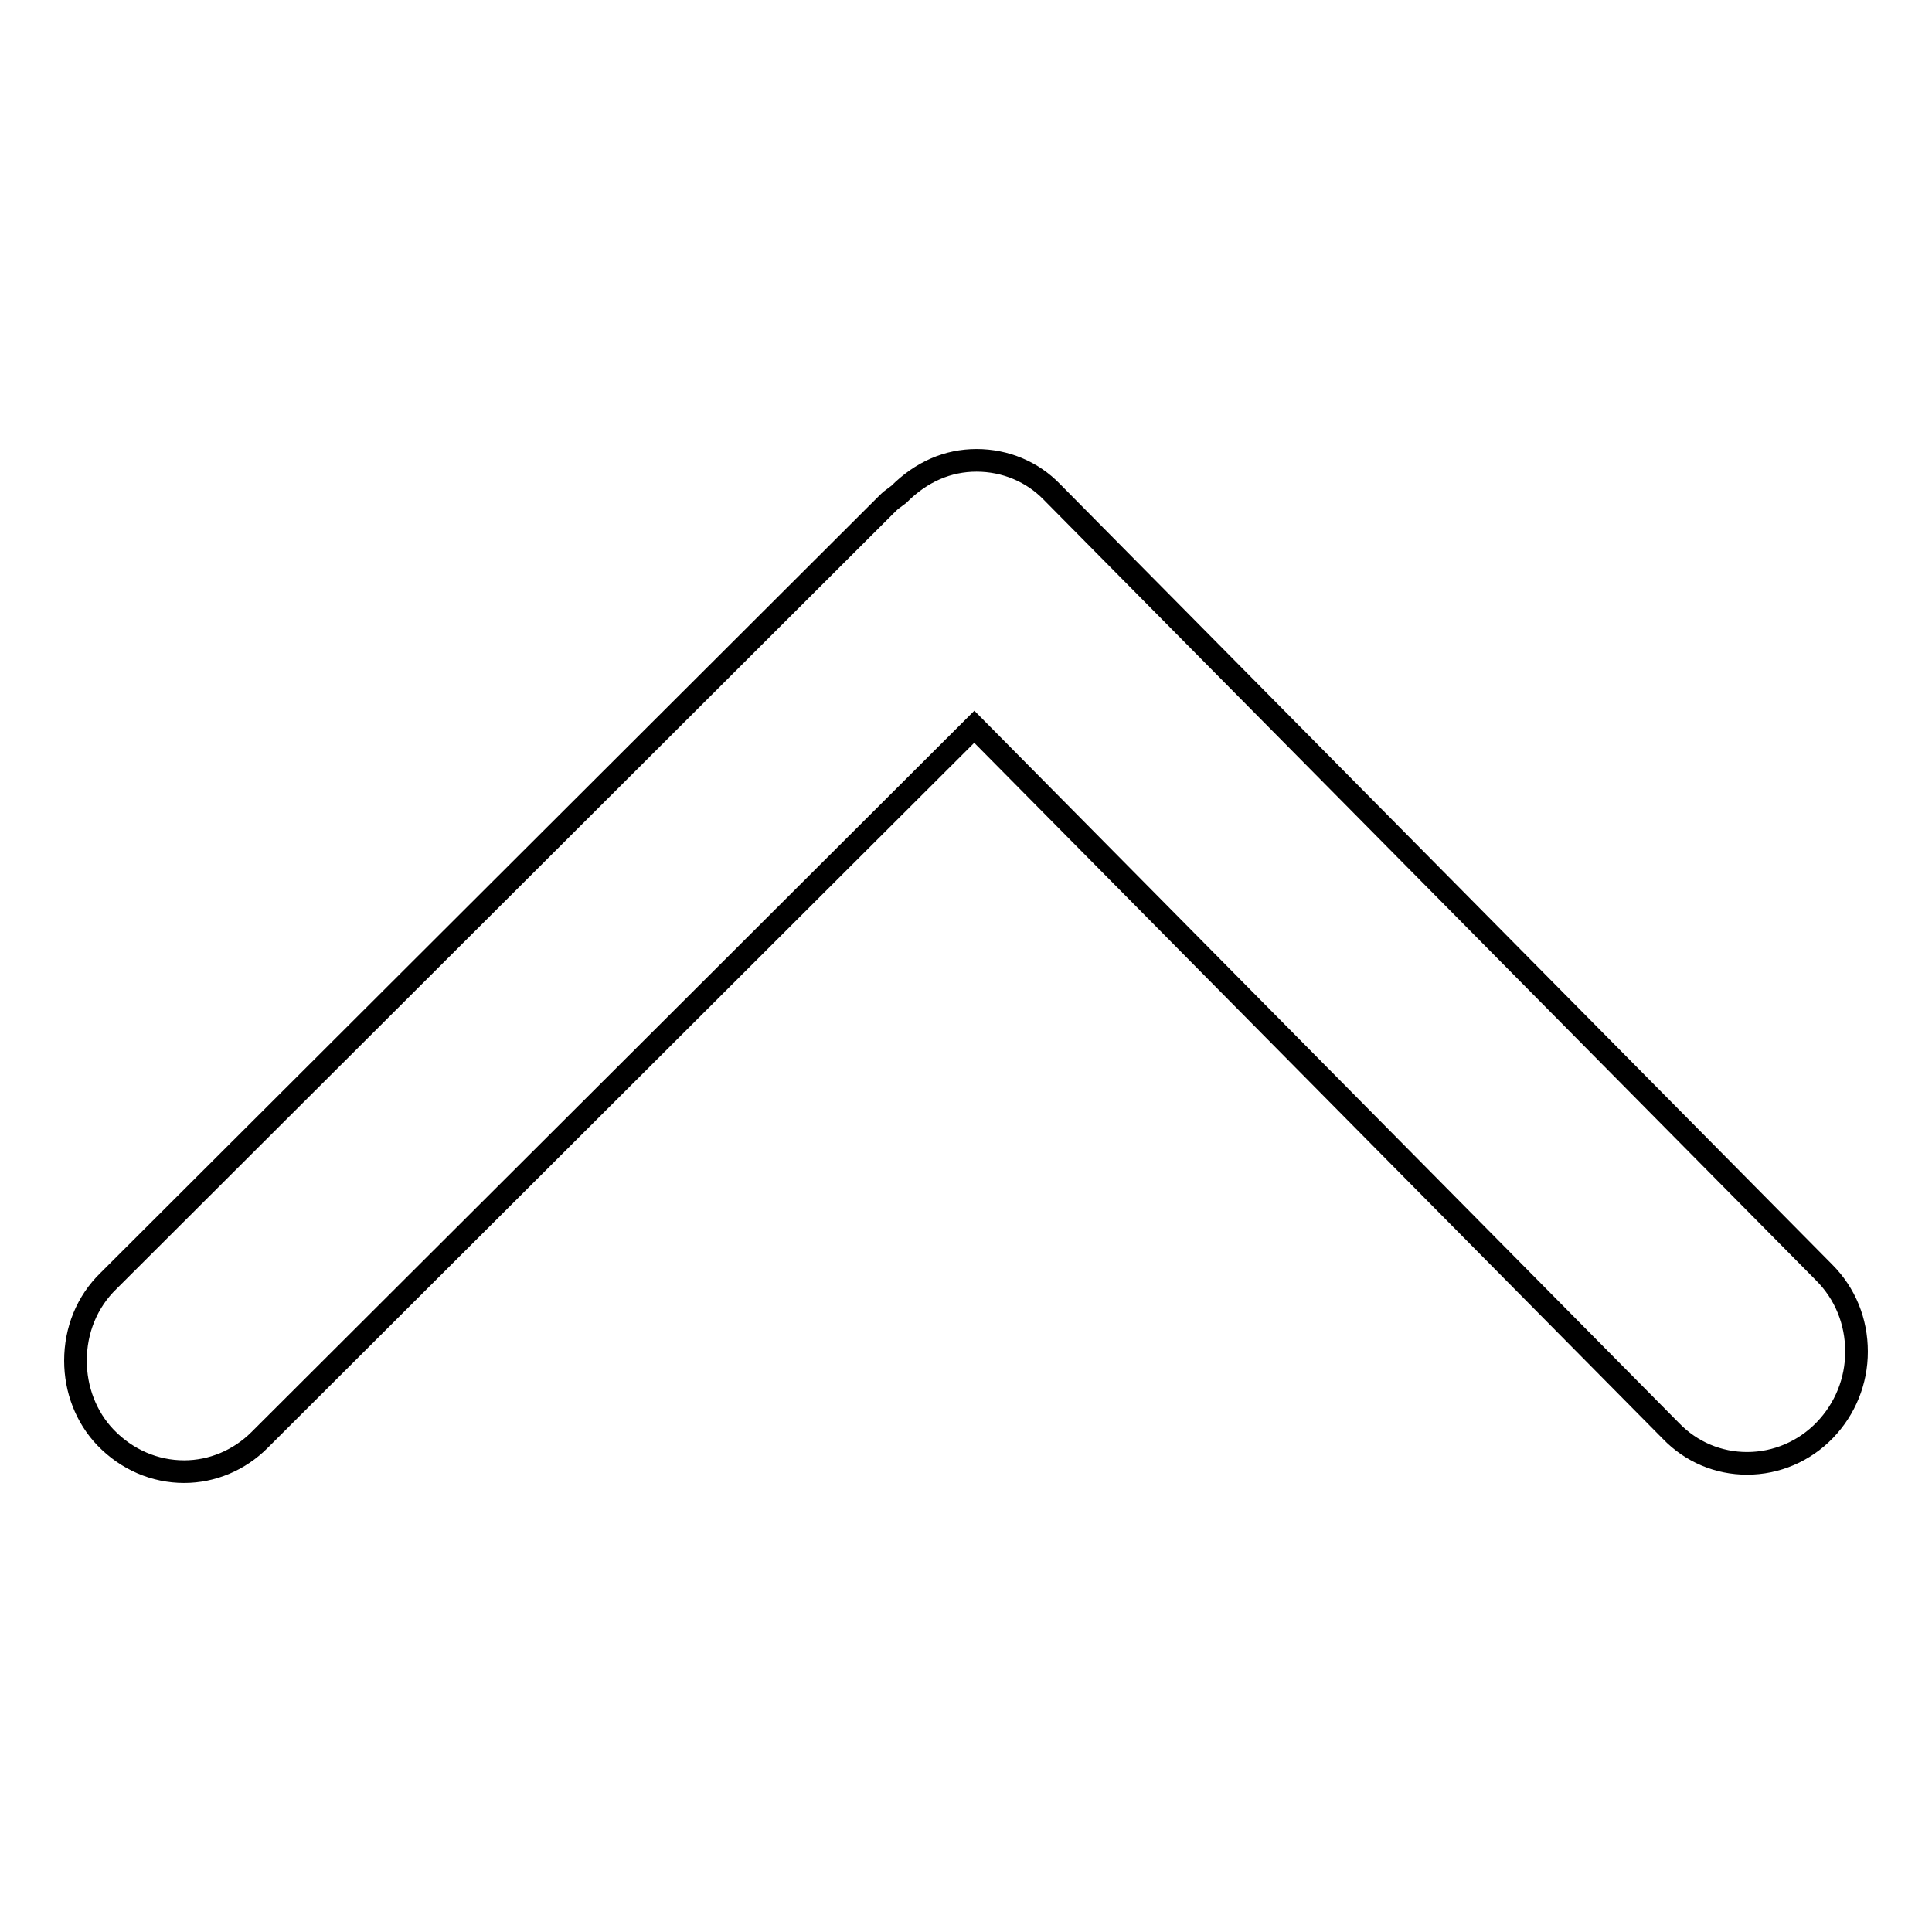 <?xml version="1.0" encoding="utf-8"?>
<!-- Svg Vector Icons : http://www.onlinewebfonts.com/icon -->
<!DOCTYPE svg PUBLIC "-//W3C//DTD SVG 1.1//EN" "http://www.w3.org/Graphics/SVG/1.1/DTD/svg11.dtd">
<svg version="1.1" xmlns="http://www.w3.org/2000/svg" xmlns:xlink="http://www.w3.org/1999/xlink" x="0px" y="0px" viewBox="0 0 256 256" enable-background="new 0 0 256 256" xml:space="preserve">
<g> <path stroke-width="3" fill-opacity="0" stroke="#000000"  d="M10,180.3c0-4,1.5-7.8,4.4-10.6L117.3,67c0.4-0.4,0.7-0.7,1-0.9l0.8-0.6c3-3,6.5-4.5,10.3-4.5 c3.8,0,7.4,1.5,10,4.2l102.3,103.4c2.8,2.8,4.3,6.5,4.3,10.5c0,3.9-1.5,7.6-4.2,10.4c-2.7,2.8-6.4,4.4-10.3,4.4 c-3.8,0-7.4-1.5-10.1-4.3l-92.3-93.3l-94.7,94.5c-2.7,2.7-6.3,4.2-10,4.2c-3.9,0-7.6-1.6-10.4-4.5C11.4,187.8,10,184.1,10,180.3 L10,180.3z"/></g>
</svg>